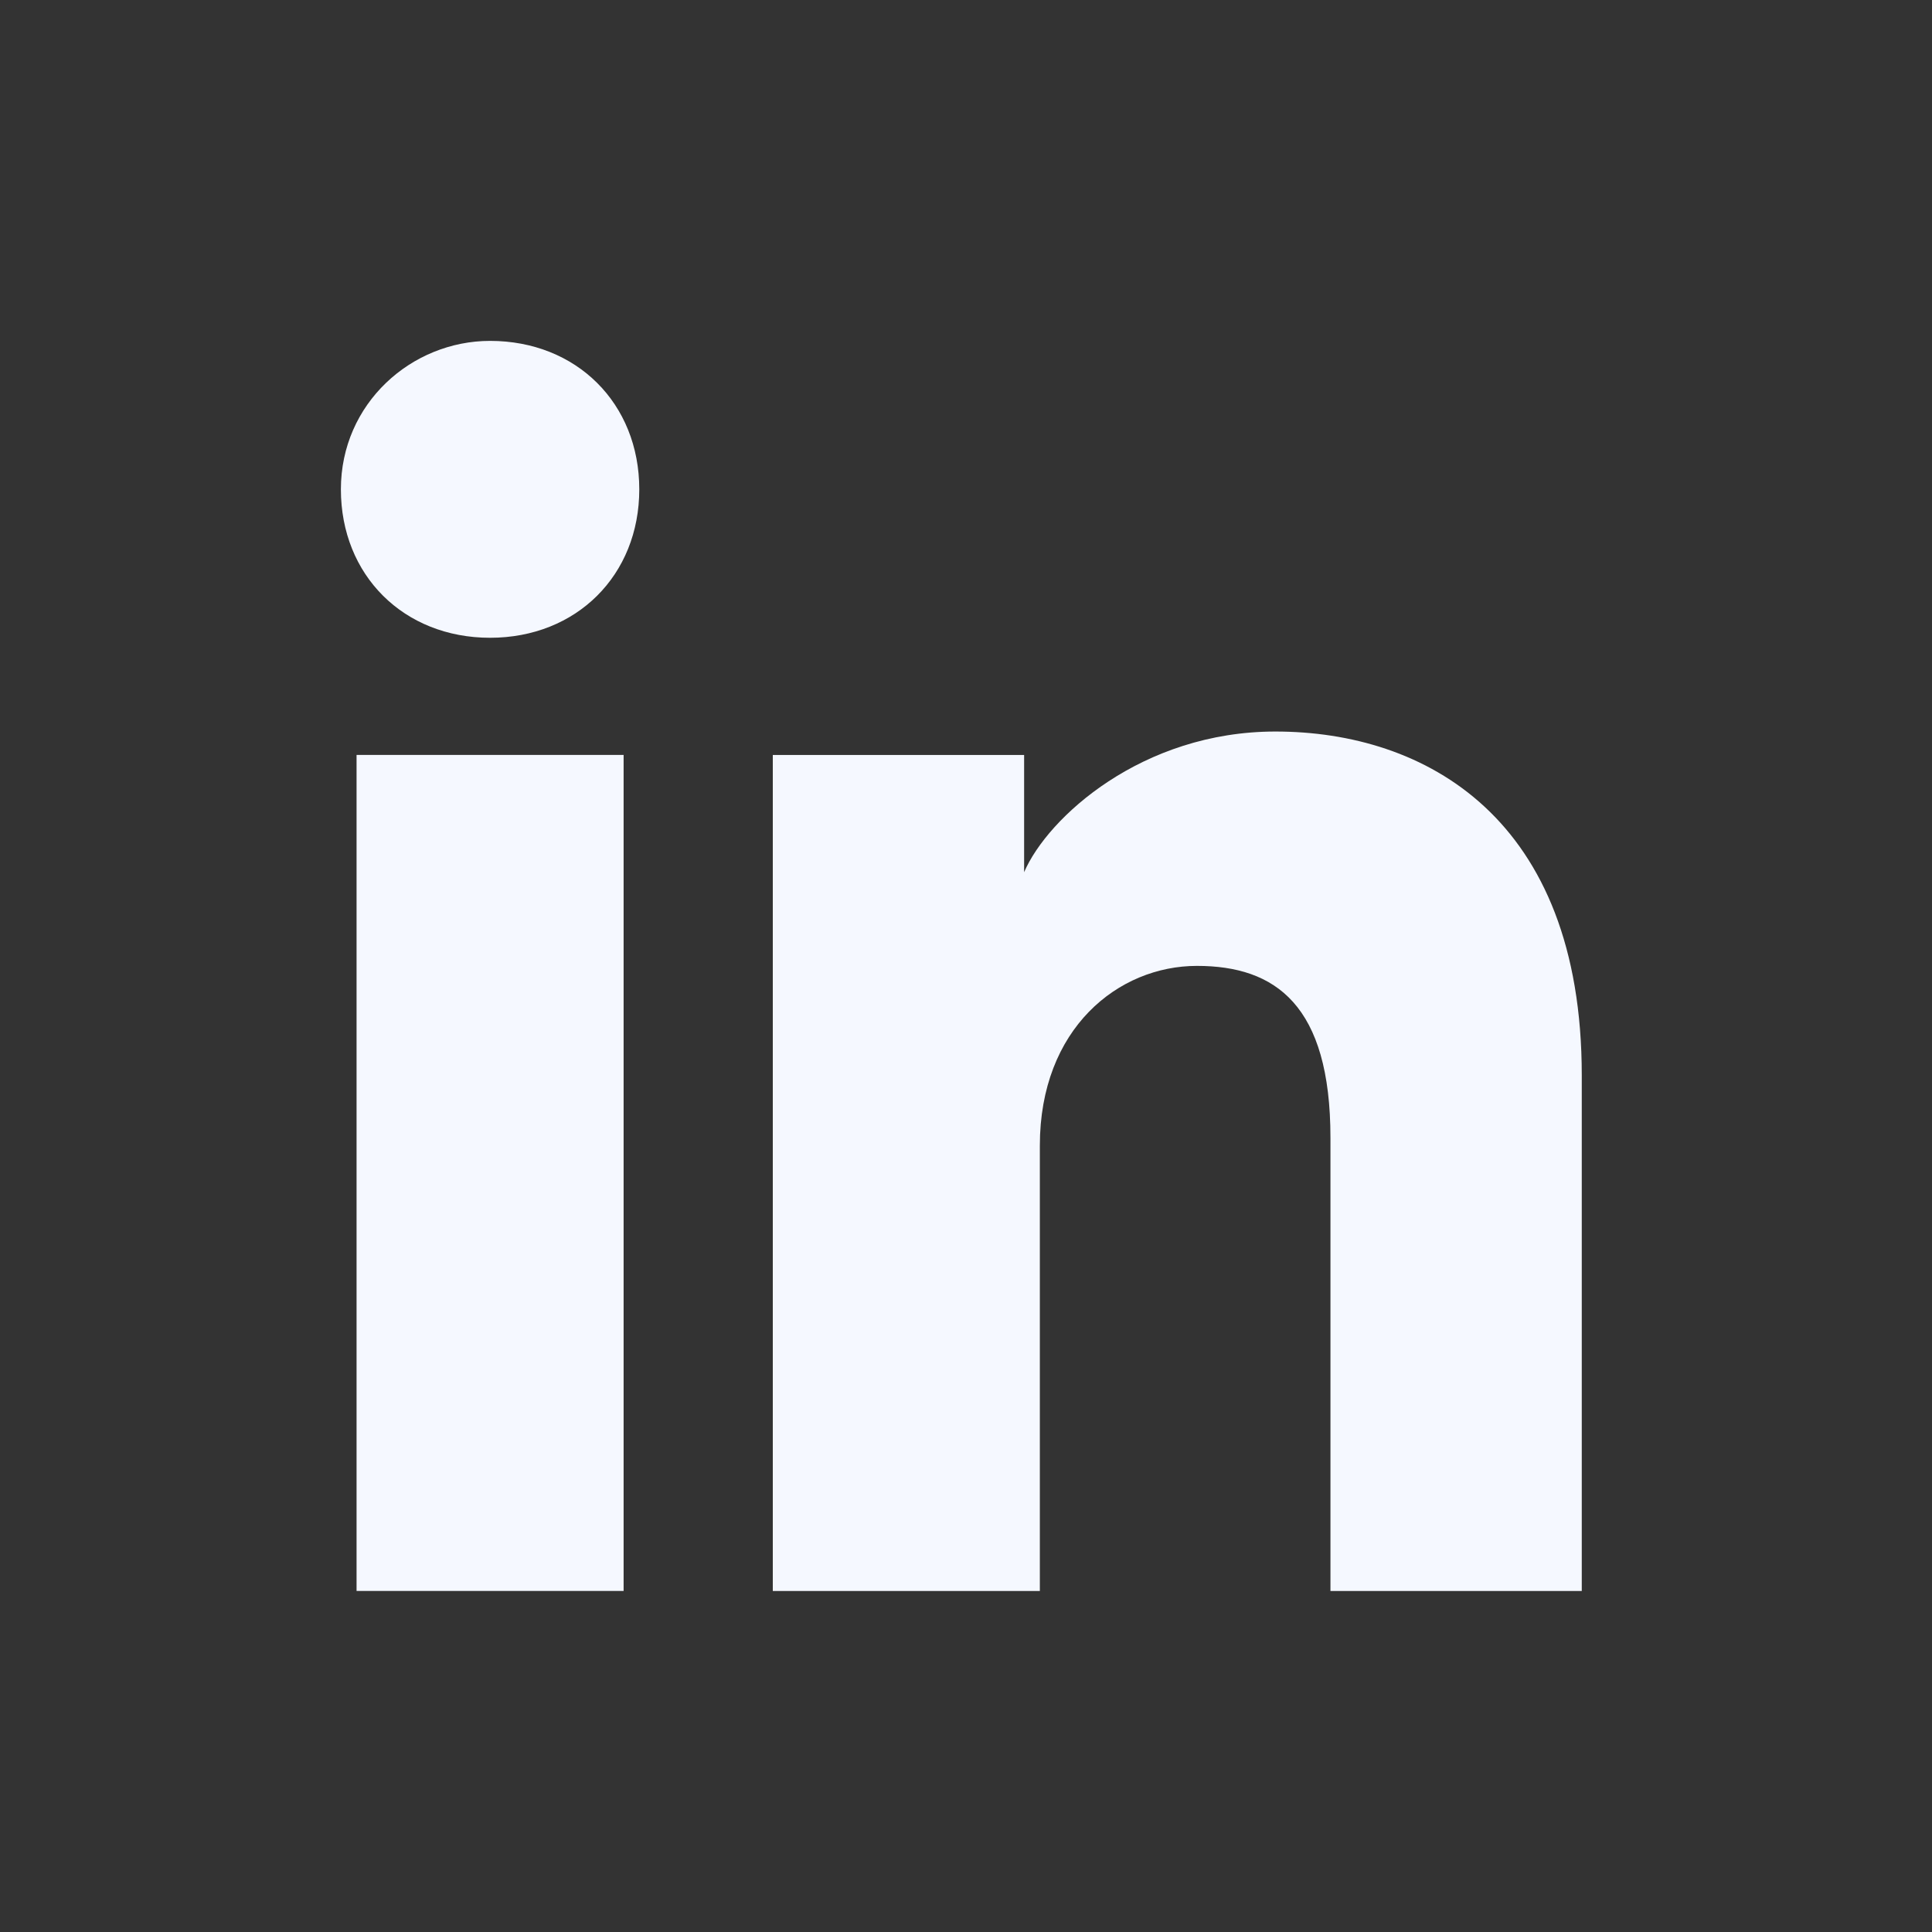 <svg width="36" height="36" viewBox="0 0 36 36" fill="none" xmlns="http://www.w3.org/2000/svg">
<rect x="0" y="0" width="36" height="36" fill="#333333" stroke="none"/>
<path d="M24.791 29.646H29.474V20.037C29.474 15.232 26.547 13.631 23.766 13.631C21.279 13.631 19.522 15.232 19.083 16.252V14.068H14.4V29.646H19.376V21.347C19.376 19.163 20.839 17.998 22.303 17.998C23.766 17.998 24.791 18.727 24.791 21.201V29.646Z" fill="#F5F8FF"/>
<path d="M6.644 14.067V29.645H11.62V14.067H6.644Z" fill="#F5F8FF"/>
<path d="M6.352 9.118C6.352 10.719 7.522 11.884 9.132 11.884C10.742 11.884 11.912 10.719 11.912 9.118C11.912 7.516 10.742 6.352 9.132 6.352C7.669 6.352 6.352 7.516 6.352 9.118Z" fill="#F5F8FF"/>
</svg>
